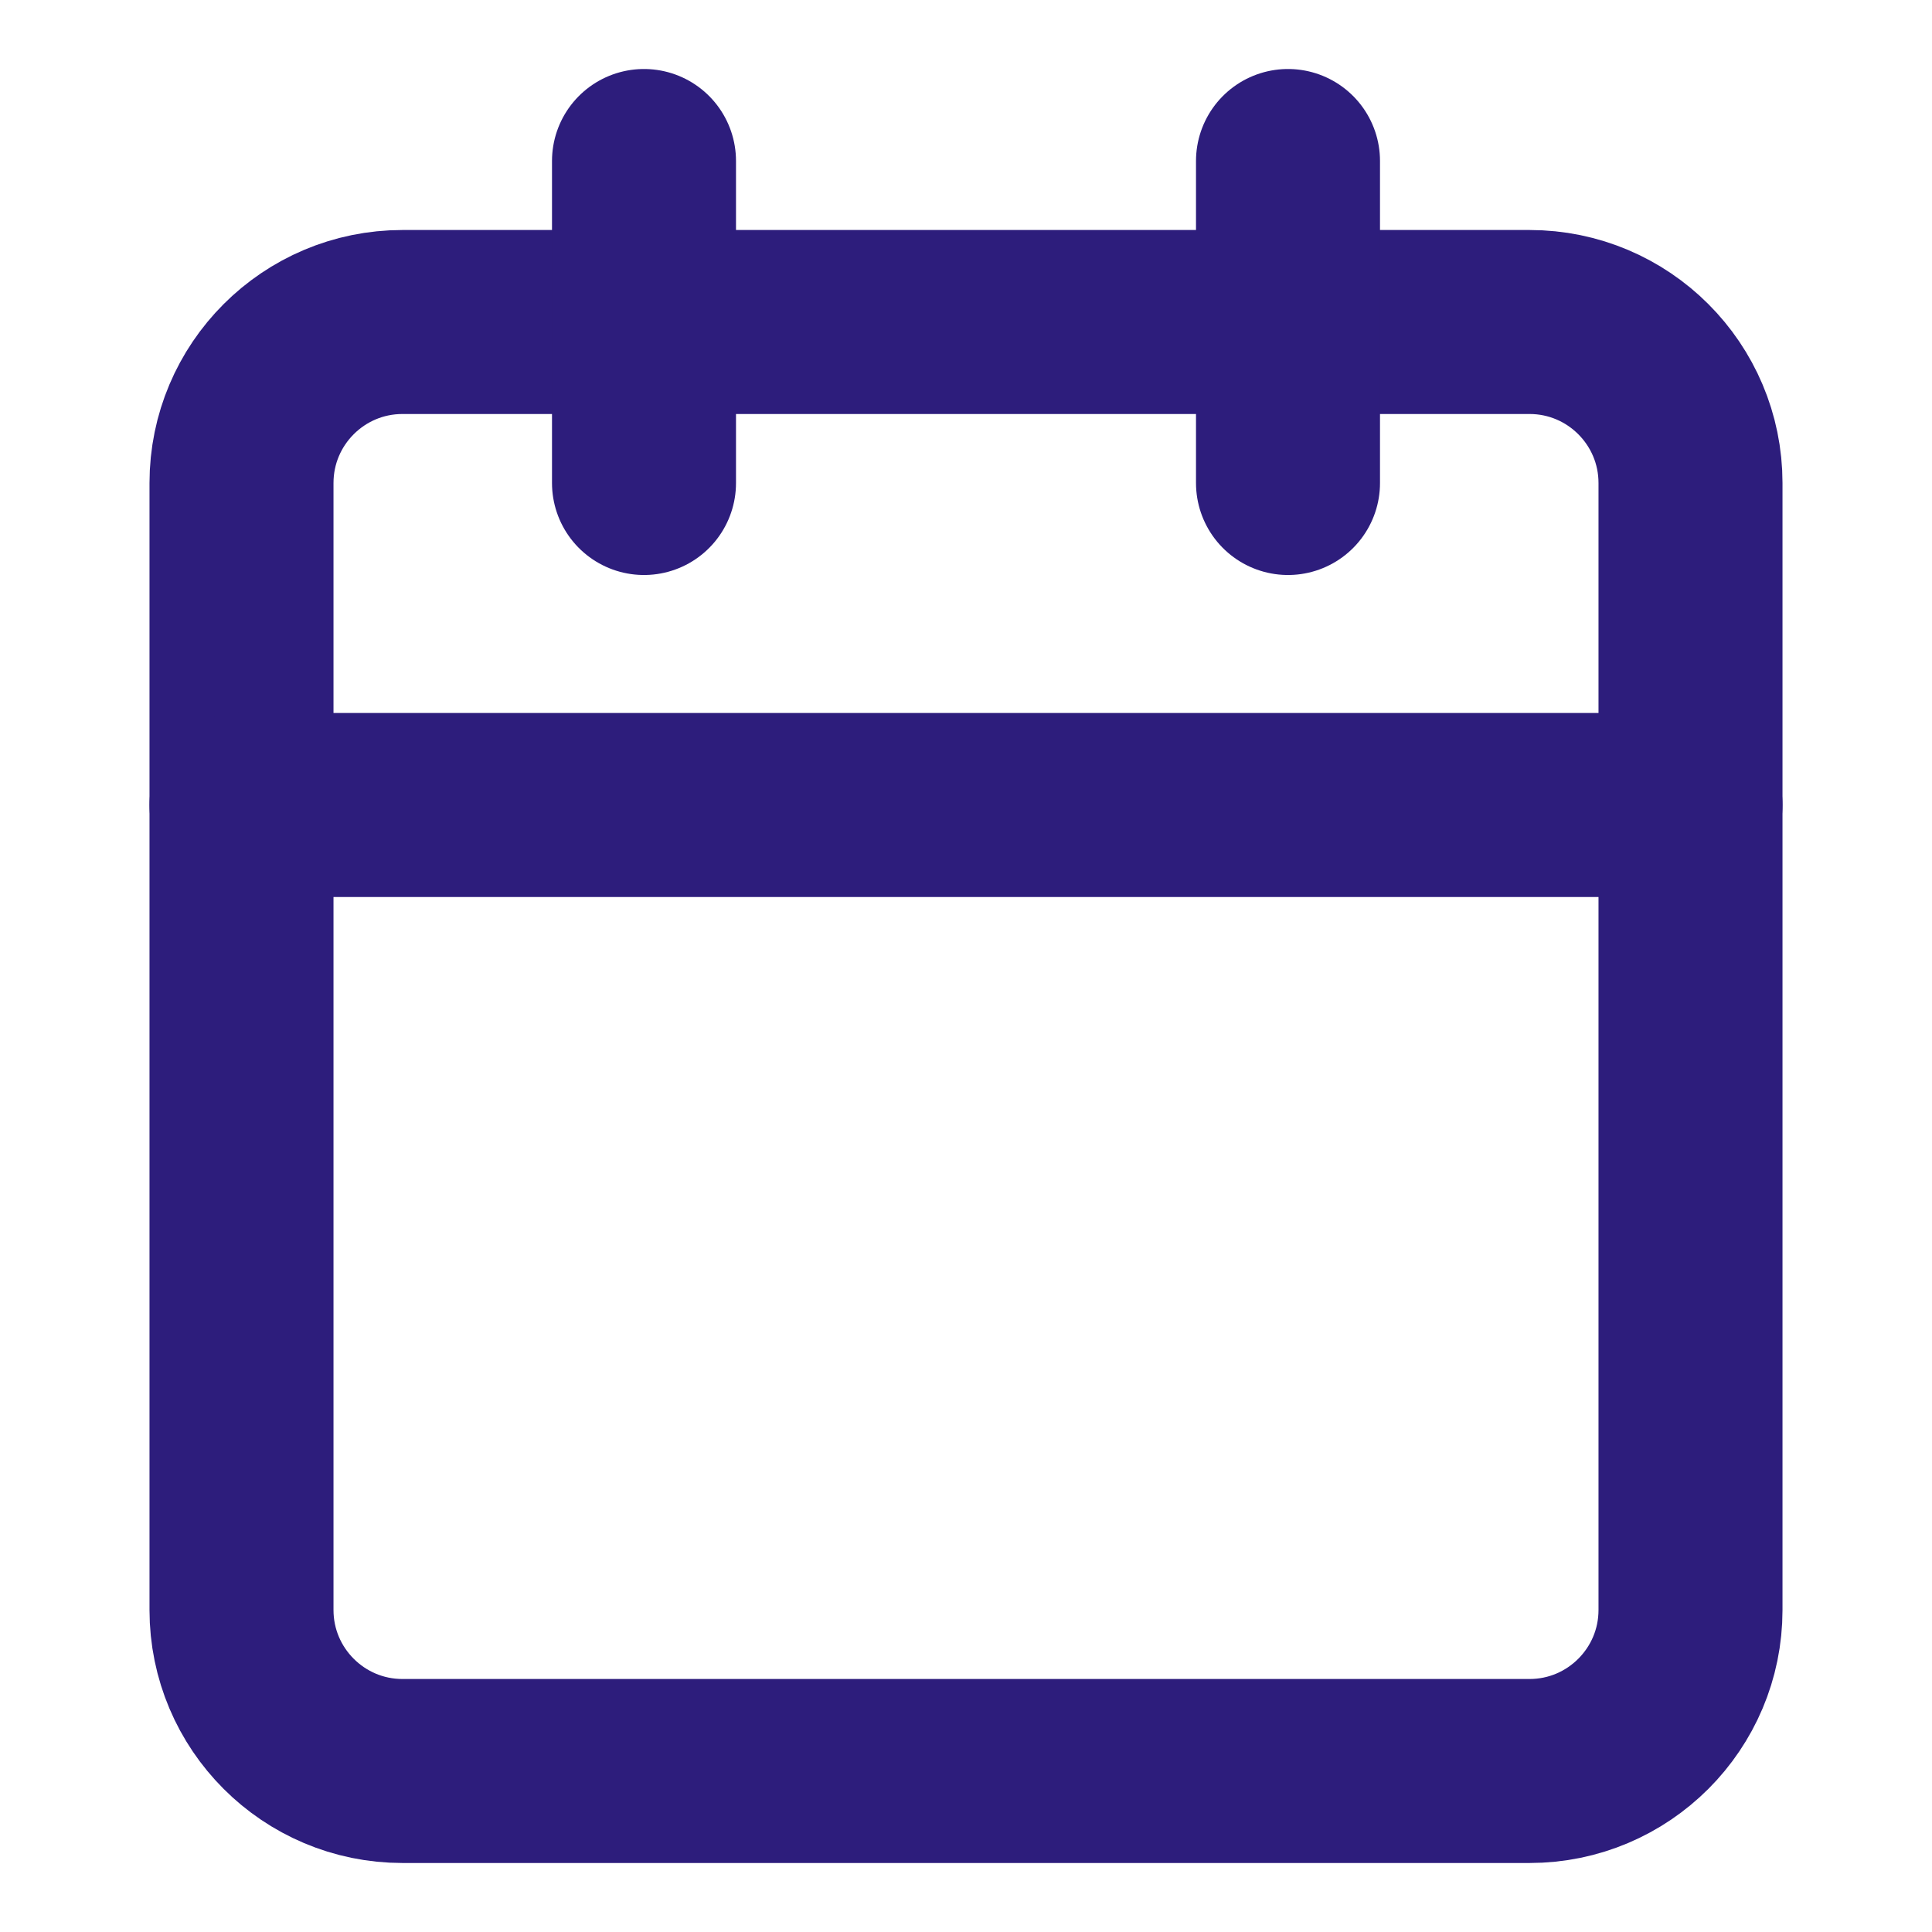 <svg width="21" height="21" viewBox="0 0 21 21" fill="none" xmlns="http://www.w3.org/2000/svg">
<path d="M16.625 3.5H4.375C3.409 3.5 2.625 4.284 2.625 5.25V17.5C2.625 18.466 3.409 19.25 4.375 19.25H16.625C17.591 19.25 18.375 18.466 18.375 17.5V5.25C18.375 4.284 17.591 3.5 16.625 3.5Z" stroke="#2D1D7C" stroke-width="2" stroke-linecap="round" stroke-linejoin="round"/>
<path d="M14 1.75V5.25" stroke="#2D1D7C" stroke-width="2" stroke-linecap="round" stroke-linejoin="round"/>
<path d="M7 1.75V5.25" stroke="#2D1D7C" stroke-width="2" stroke-linecap="round" stroke-linejoin="round"/>
<path d="M2.625 8.75H18.375" stroke="#2D1D7C" stroke-width="2" stroke-linecap="round" stroke-linejoin="round"/>
</svg>
